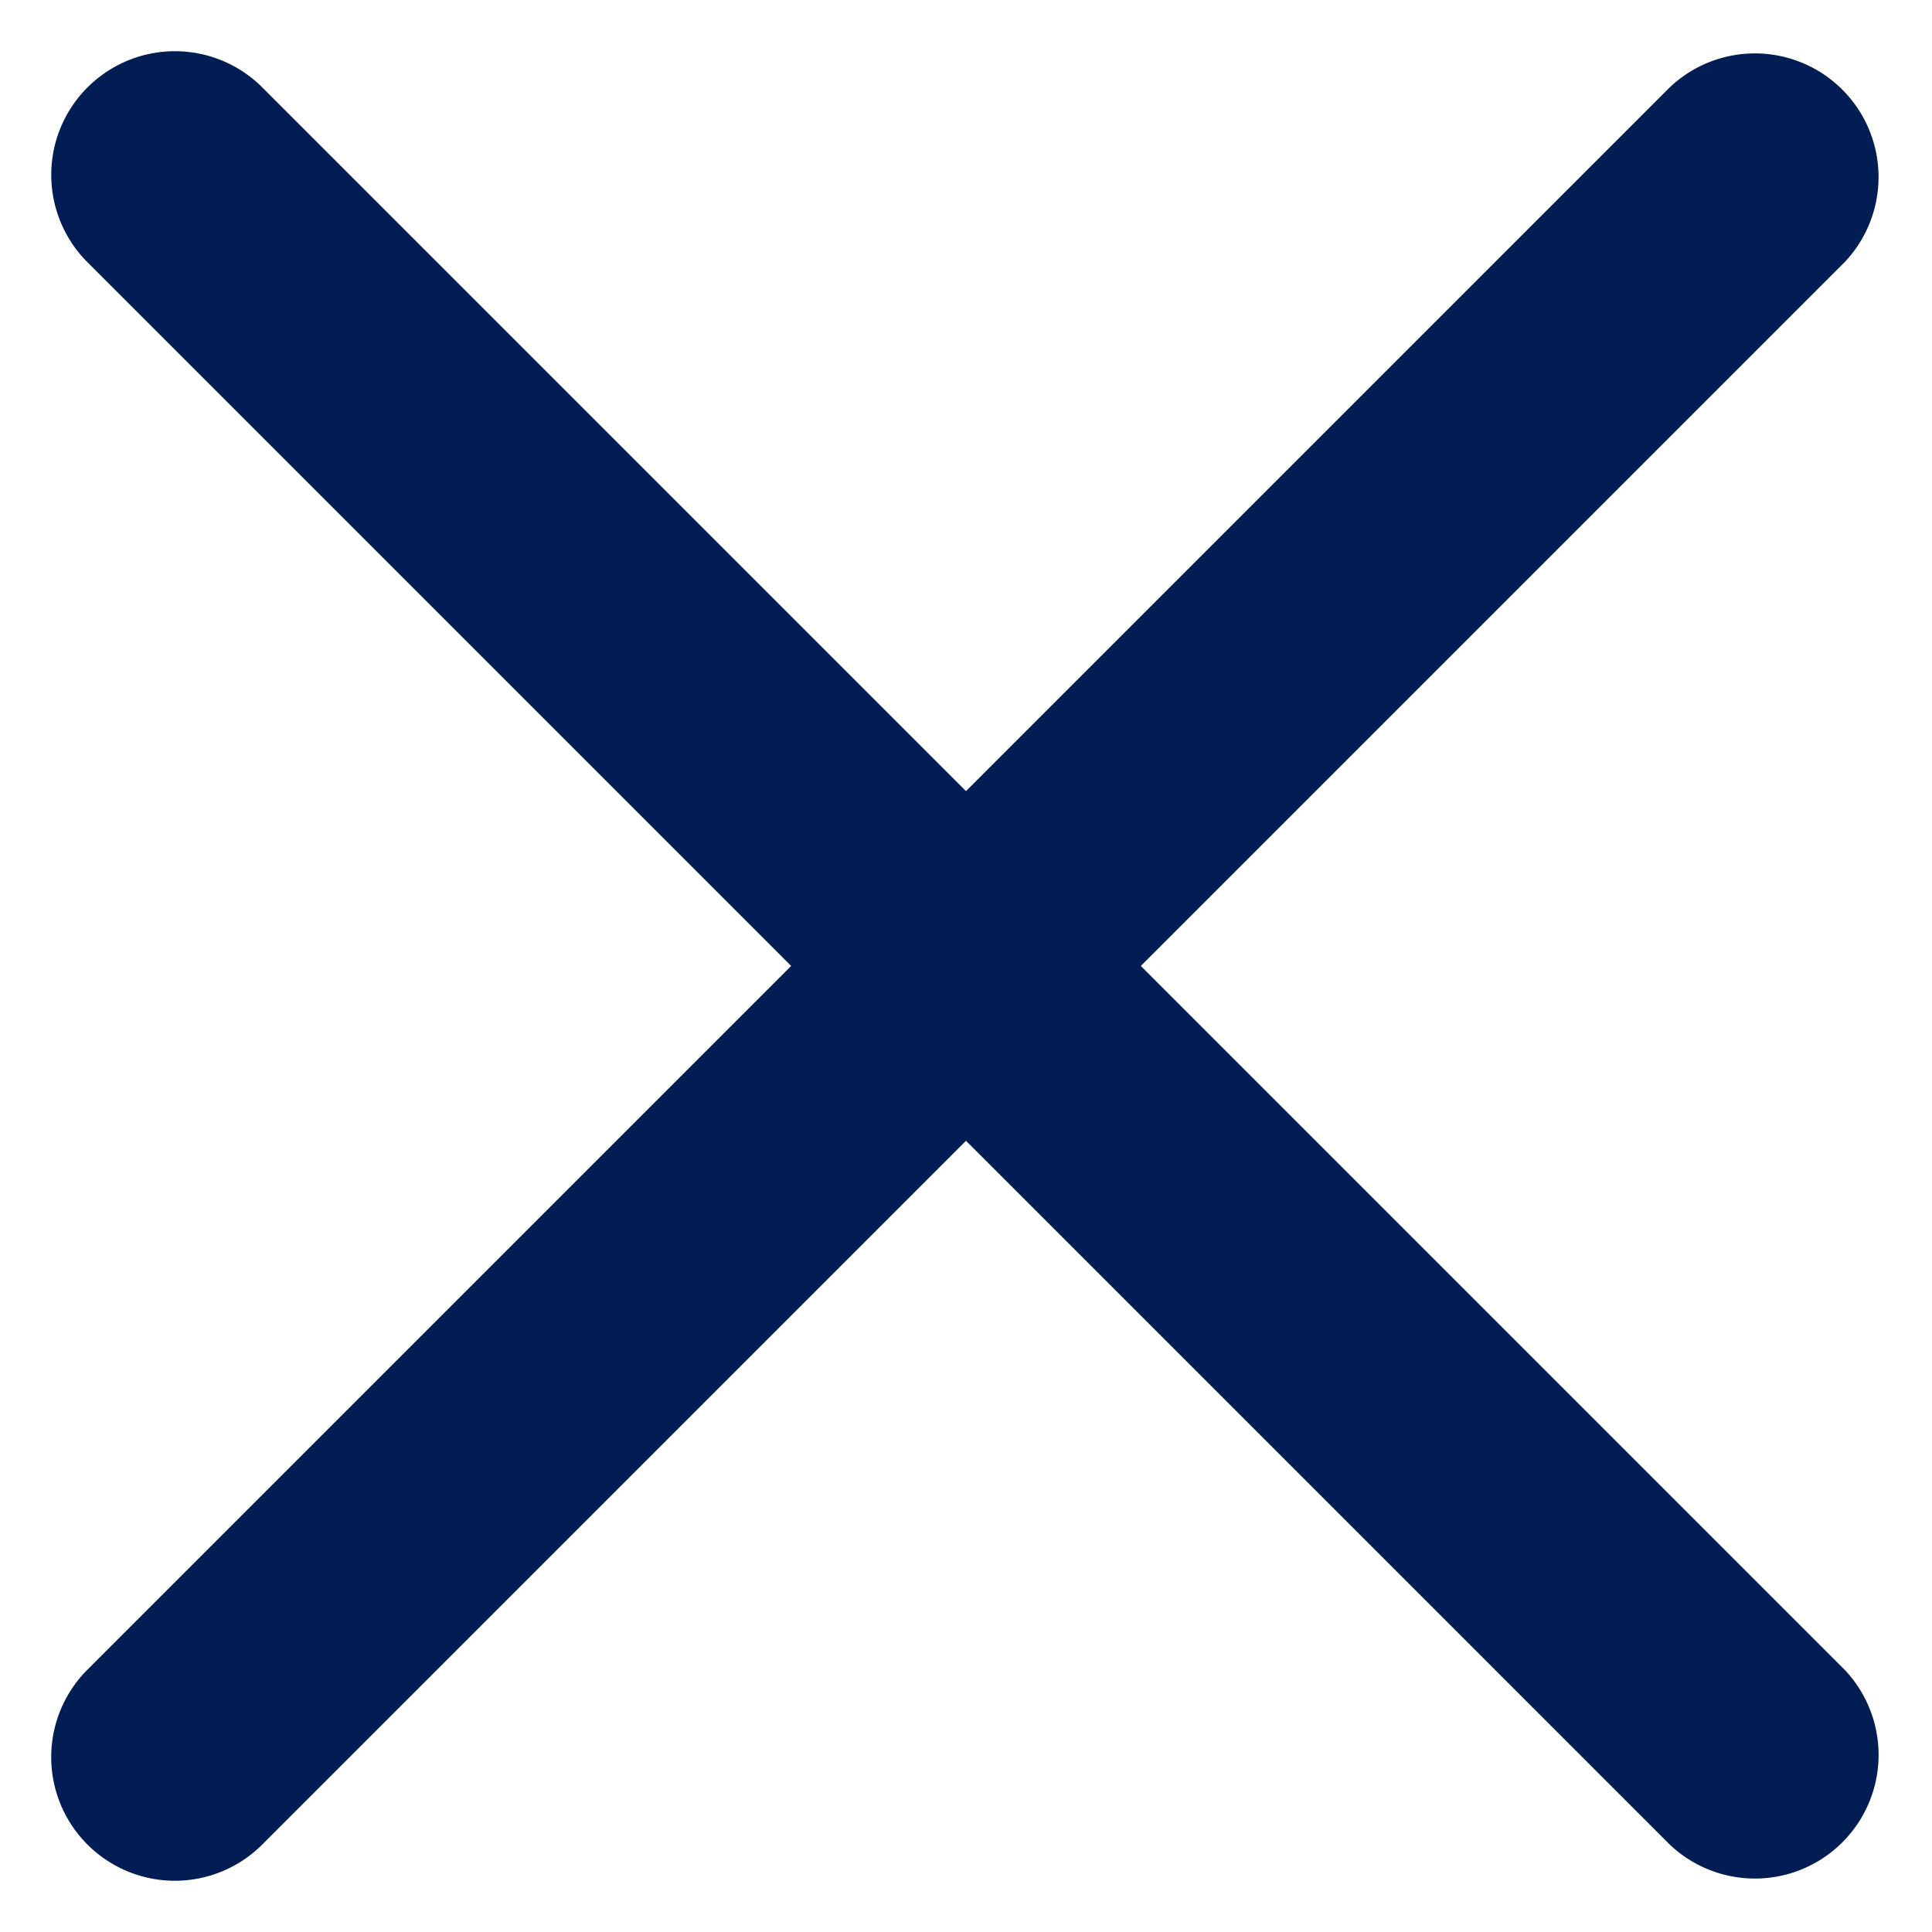 <svg xmlns="http://www.w3.org/2000/svg" width="23.324" height="23.324" viewBox="0 0 23.324 23.324">
  <g id="menu-left" transform="translate(-6.338 -6.338)">
    <path id="Path_600" data-name="Path 600" d="M3,18a1.492,1.492,0,0,1,1.492-1.492H31.507a1.493,1.493,0,0,1,0,2.985H4.492A1.492,1.492,0,0,1,3,18Z" transform="translate(18.001 -7.456) rotate(45)" fill="#011d54"/>
    <path id="Path_606" data-name="Path 606" d="M3,18a1.492,1.492,0,0,1,1.492-1.492H31.507a1.493,1.493,0,0,1,0,2.985H4.492A1.492,1.492,0,0,1,3,18Z" transform="translate(-7.456 17.999) rotate(-45)" fill="#011d54"/>
  </g>
</svg>
